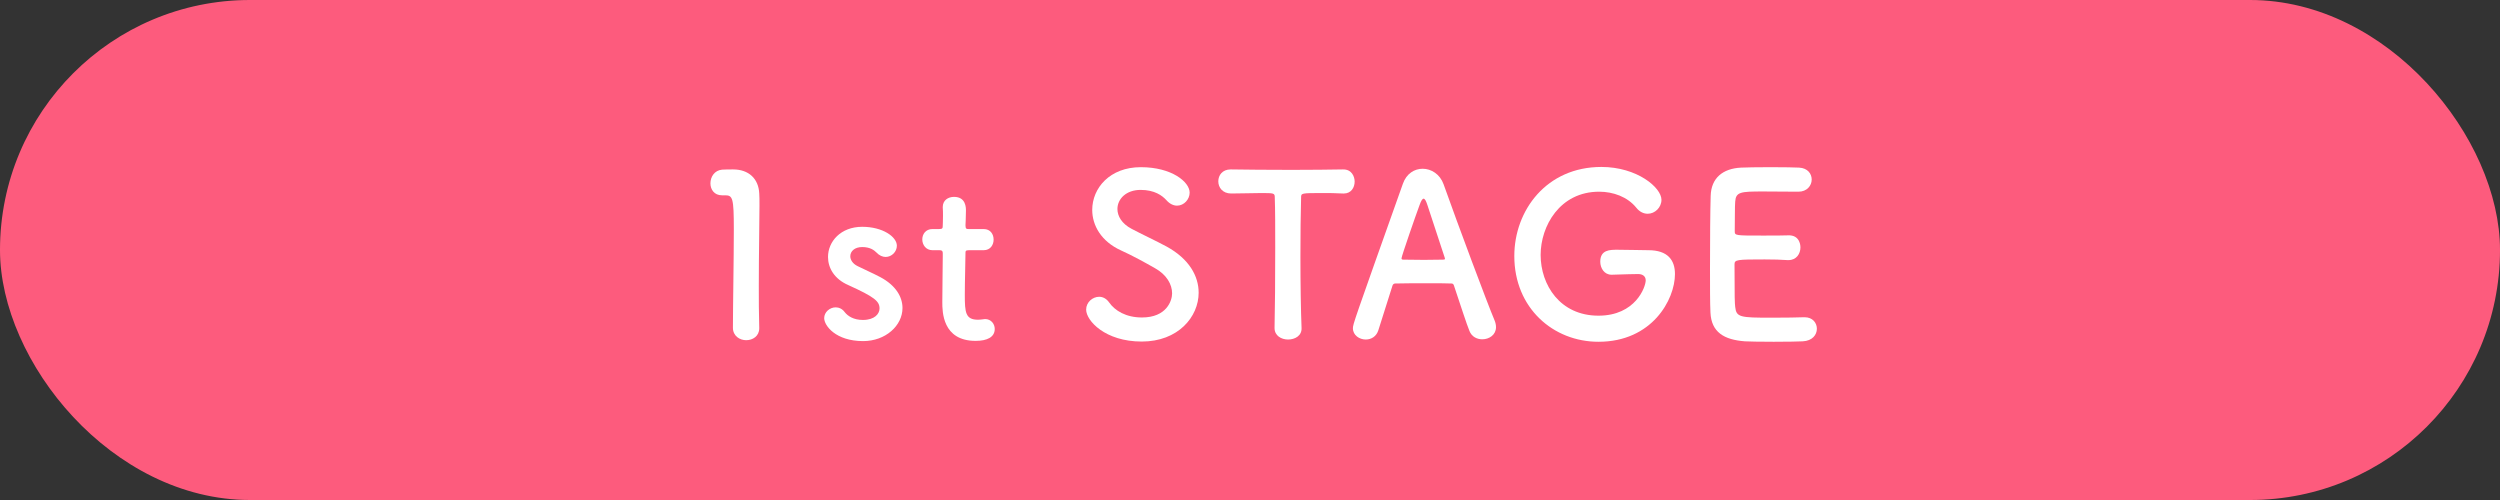 <svg width="200" height="40" viewBox="0 0 200 40" fill="none" xmlns="http://www.w3.org/2000/svg">
<rect x="0" y="0" width="200" height="40" fill="#333333" stroke="none"/>
<rect width="200" height="40" rx="20" fill="#FD5B7D"/>
<path d="M143.874 15.336C143.874 15.336 142.272 15.318 141.048 15.318C139.248 15.318 138.87 15.354 138.816 16.128C138.78 16.56 138.798 17.442 138.78 18.486C138.78 18.846 138.798 18.846 141.012 18.846C141.84 18.846 142.704 18.846 143.028 18.828C144.036 18.774 144.036 19.728 144.036 19.782C144.036 20.304 143.712 20.808 143.082 20.808C143.064 20.808 143.028 20.808 142.992 20.808C142.542 20.772 141.858 20.754 141.174 20.754C138.942 20.754 138.762 20.772 138.762 21.15C138.762 23.832 138.78 24.246 138.816 24.552C138.906 25.38 139.194 25.416 141.732 25.416C142.794 25.416 143.946 25.398 144.288 25.38C144.324 25.38 144.342 25.38 144.378 25.38C145.008 25.38 145.35 25.83 145.35 26.298C145.35 26.784 144.99 27.27 144.216 27.306C143.982 27.324 142.938 27.342 141.894 27.342C140.868 27.342 139.824 27.324 139.59 27.306C137.934 27.18 136.908 26.586 136.836 25.002C136.8 24.246 136.8 22.914 136.8 21.456C136.8 19.26 136.818 16.812 136.854 15.678C136.89 14.238 137.826 13.482 139.284 13.41C139.608 13.392 140.634 13.374 141.642 13.374C142.668 13.374 143.658 13.392 143.928 13.41C144.612 13.446 144.936 13.896 144.936 14.364C144.936 14.85 144.558 15.336 143.874 15.336Z" fill="white"/>
<path d="M131.063 21.924C131.063 21.924 131.045 21.924 131.027 21.924C130.847 21.924 129.947 21.942 128.957 21.978C128.939 21.978 128.939 21.978 128.921 21.978C128.345 21.978 128.021 21.456 128.021 20.934C128.021 19.98 128.795 19.98 129.389 19.98C130.271 19.98 131.279 20.016 131.873 20.016C133.421 20.016 133.997 20.808 133.997 21.924C133.997 23.976 132.161 27.342 127.877 27.342C124.259 27.342 121.145 24.642 121.145 20.484C121.145 16.83 123.719 13.356 128.111 13.356C130.973 13.356 132.917 15.012 132.917 15.984C132.917 16.596 132.395 17.1 131.819 17.1C131.495 17.1 131.171 16.956 130.901 16.614C130.199 15.75 129.065 15.336 127.931 15.336C124.781 15.336 123.251 18.09 123.251 20.394C123.251 22.788 124.799 25.254 127.877 25.254C130.847 25.254 131.657 22.95 131.657 22.428C131.657 22.086 131.387 21.924 131.063 21.924Z" fill="white"/>
<path d="M119.681 26.172C119.681 26.784 119.141 27.144 118.583 27.144C118.169 27.144 117.737 26.946 117.557 26.478C117.341 25.956 116.873 24.516 116.315 22.842C116.279 22.734 116.225 22.68 116.117 22.68C115.829 22.662 115.091 22.662 114.281 22.662C113.201 22.662 111.995 22.662 111.617 22.68C111.527 22.68 111.437 22.734 111.401 22.842C110.951 24.264 110.537 25.56 110.267 26.424C110.105 26.928 109.691 27.162 109.259 27.162C108.755 27.162 108.233 26.82 108.233 26.262C108.233 25.938 108.287 25.794 112.229 14.706C112.517 13.878 113.165 13.5 113.813 13.5C114.497 13.5 115.199 13.932 115.487 14.742C116.639 17.982 118.979 24.246 119.573 25.65C119.645 25.83 119.681 26.01 119.681 26.172ZM115.595 20.7C115.595 20.682 115.595 20.646 115.577 20.61C115.019 18.918 114.479 17.28 114.191 16.398C114.083 16.074 113.993 15.894 113.885 15.894C113.795 15.894 113.687 16.056 113.561 16.416C113.291 17.136 112.121 20.502 112.121 20.664C112.121 20.736 112.157 20.772 112.265 20.772C112.625 20.772 113.291 20.79 113.921 20.79C114.569 20.79 115.199 20.772 115.451 20.772C115.559 20.772 115.595 20.754 115.595 20.7Z" fill="white"/>
<path d="M101.964 26.244V26.226C102 24.822 102.018 22.212 102.018 19.836C102.018 18.252 102.018 16.758 101.982 15.804C101.982 15.444 101.928 15.444 100.866 15.444C100.182 15.444 99.336 15.48 98.49 15.48C97.806 15.48 97.464 14.994 97.464 14.508C97.464 14.022 97.788 13.554 98.454 13.554C98.472 13.554 98.472 13.554 98.49 13.554C99.57 13.572 101.478 13.59 103.35 13.59C104.88 13.59 106.41 13.572 107.436 13.554C108.138 13.536 108.372 14.13 108.372 14.526C108.372 15.012 108.084 15.48 107.508 15.48C107.472 15.48 107.454 15.48 107.436 15.48C106.824 15.444 106.302 15.444 105.87 15.444C104.088 15.444 104.088 15.444 104.088 15.804C104.052 17.028 104.034 18.774 104.034 20.538C104.034 22.698 104.07 24.894 104.124 26.226C104.16 26.856 103.602 27.162 103.044 27.162C102.504 27.162 101.964 26.856 101.964 26.244Z" fill="white"/>
<path d="M95.892 23.418C95.892 25.344 94.254 27.324 91.338 27.324C88.404 27.324 86.892 25.65 86.892 24.768C86.892 24.174 87.414 23.742 87.936 23.742C88.224 23.742 88.512 23.886 88.728 24.192C89.196 24.858 90.078 25.398 91.356 25.398C93.336 25.398 93.768 24.048 93.768 23.472C93.768 22.752 93.336 21.978 92.4 21.456C91.608 21.006 90.636 20.466 89.682 20.034C88.098 19.314 87.378 18.036 87.378 16.794C87.378 15.048 88.782 13.374 91.266 13.374C93.75 13.374 95.172 14.562 95.172 15.408C95.172 15.948 94.722 16.452 94.164 16.452C93.894 16.452 93.588 16.326 93.318 16.02C92.976 15.642 92.364 15.192 91.248 15.192C90.096 15.192 89.394 15.912 89.394 16.722C89.394 17.28 89.736 17.892 90.528 18.306C91.266 18.702 92.508 19.278 93.336 19.728C95.136 20.718 95.892 22.086 95.892 23.418Z" fill="white"/>
<path d="M78.697 20.016H77.509C77.239 20.016 77.239 20.106 77.239 20.214C77.239 20.88 77.185 22.41 77.185 23.598C77.185 25.002 77.239 25.578 78.247 25.578C78.373 25.578 78.517 25.56 78.661 25.542C78.715 25.542 78.751 25.524 78.805 25.524C79.291 25.524 79.579 25.92 79.579 26.316C79.579 26.964 78.985 27.27 78.049 27.27C75.385 27.27 75.385 24.912 75.385 24.174C75.385 23.13 75.421 21.33 75.421 20.538C75.421 20.43 75.421 20.34 75.421 20.268C75.421 20.034 75.313 20.016 75.133 20.016H74.593C74.071 20.016 73.783 19.584 73.783 19.152C73.783 18.738 74.053 18.324 74.593 18.324H75.115C75.403 18.324 75.421 18.27 75.421 18.018C75.421 18.018 75.439 17.658 75.439 17.244C75.439 17.028 75.439 16.812 75.421 16.614C75.421 16.596 75.421 16.578 75.421 16.56C75.421 16.02 75.853 15.75 76.321 15.75C77.275 15.75 77.275 16.614 77.275 16.848C77.275 17.334 77.239 18.018 77.239 18.018C77.239 18.306 77.311 18.324 77.491 18.324H78.697C79.237 18.324 79.489 18.738 79.489 19.17C79.489 19.584 79.237 20.016 78.697 20.016Z" fill="white"/>
<path d="M72.199 24.642C72.199 26.046 70.849 27.288 69.049 27.288C66.853 27.288 65.935 26.046 65.935 25.452C65.935 24.966 66.385 24.588 66.853 24.588C67.105 24.588 67.375 24.696 67.573 24.966C67.825 25.29 68.293 25.596 69.031 25.596C69.985 25.596 70.363 25.092 70.363 24.678C70.363 24.102 69.967 23.76 67.861 22.806C66.745 22.32 66.241 21.438 66.241 20.556C66.241 19.332 67.249 18.144 68.977 18.144C70.633 18.144 71.749 18.954 71.749 19.656C71.749 20.142 71.335 20.556 70.849 20.556C70.615 20.556 70.345 20.448 70.111 20.196C69.931 20.016 69.607 19.764 68.977 19.764C68.365 19.764 68.023 20.106 68.023 20.502C68.023 20.772 68.203 21.096 68.617 21.294C69.085 21.528 69.895 21.888 70.435 22.176C71.677 22.842 72.199 23.76 72.199 24.642Z" fill="white"/>
<path d="M60.74 26.262C60.74 26.892 60.218 27.216 59.696 27.216C59.174 27.216 58.634 26.874 58.634 26.226C58.634 24.552 58.706 20.718 58.706 18.342C58.706 15.822 58.616 15.624 58.004 15.624C57.95 15.624 57.896 15.624 57.842 15.624C57.806 15.624 57.788 15.624 57.752 15.624C57.14 15.624 56.834 15.156 56.834 14.67C56.834 14.148 57.158 13.626 57.77 13.572C58.13 13.554 58.274 13.554 58.652 13.554C59.894 13.554 60.686 14.292 60.74 15.48C60.758 15.714 60.758 16.038 60.758 16.434C60.758 17.874 60.704 20.286 60.704 22.86C60.704 23.976 60.704 25.11 60.74 26.226C60.74 26.244 60.74 26.244 60.74 26.262Z" fill="white"/>
</svg>
